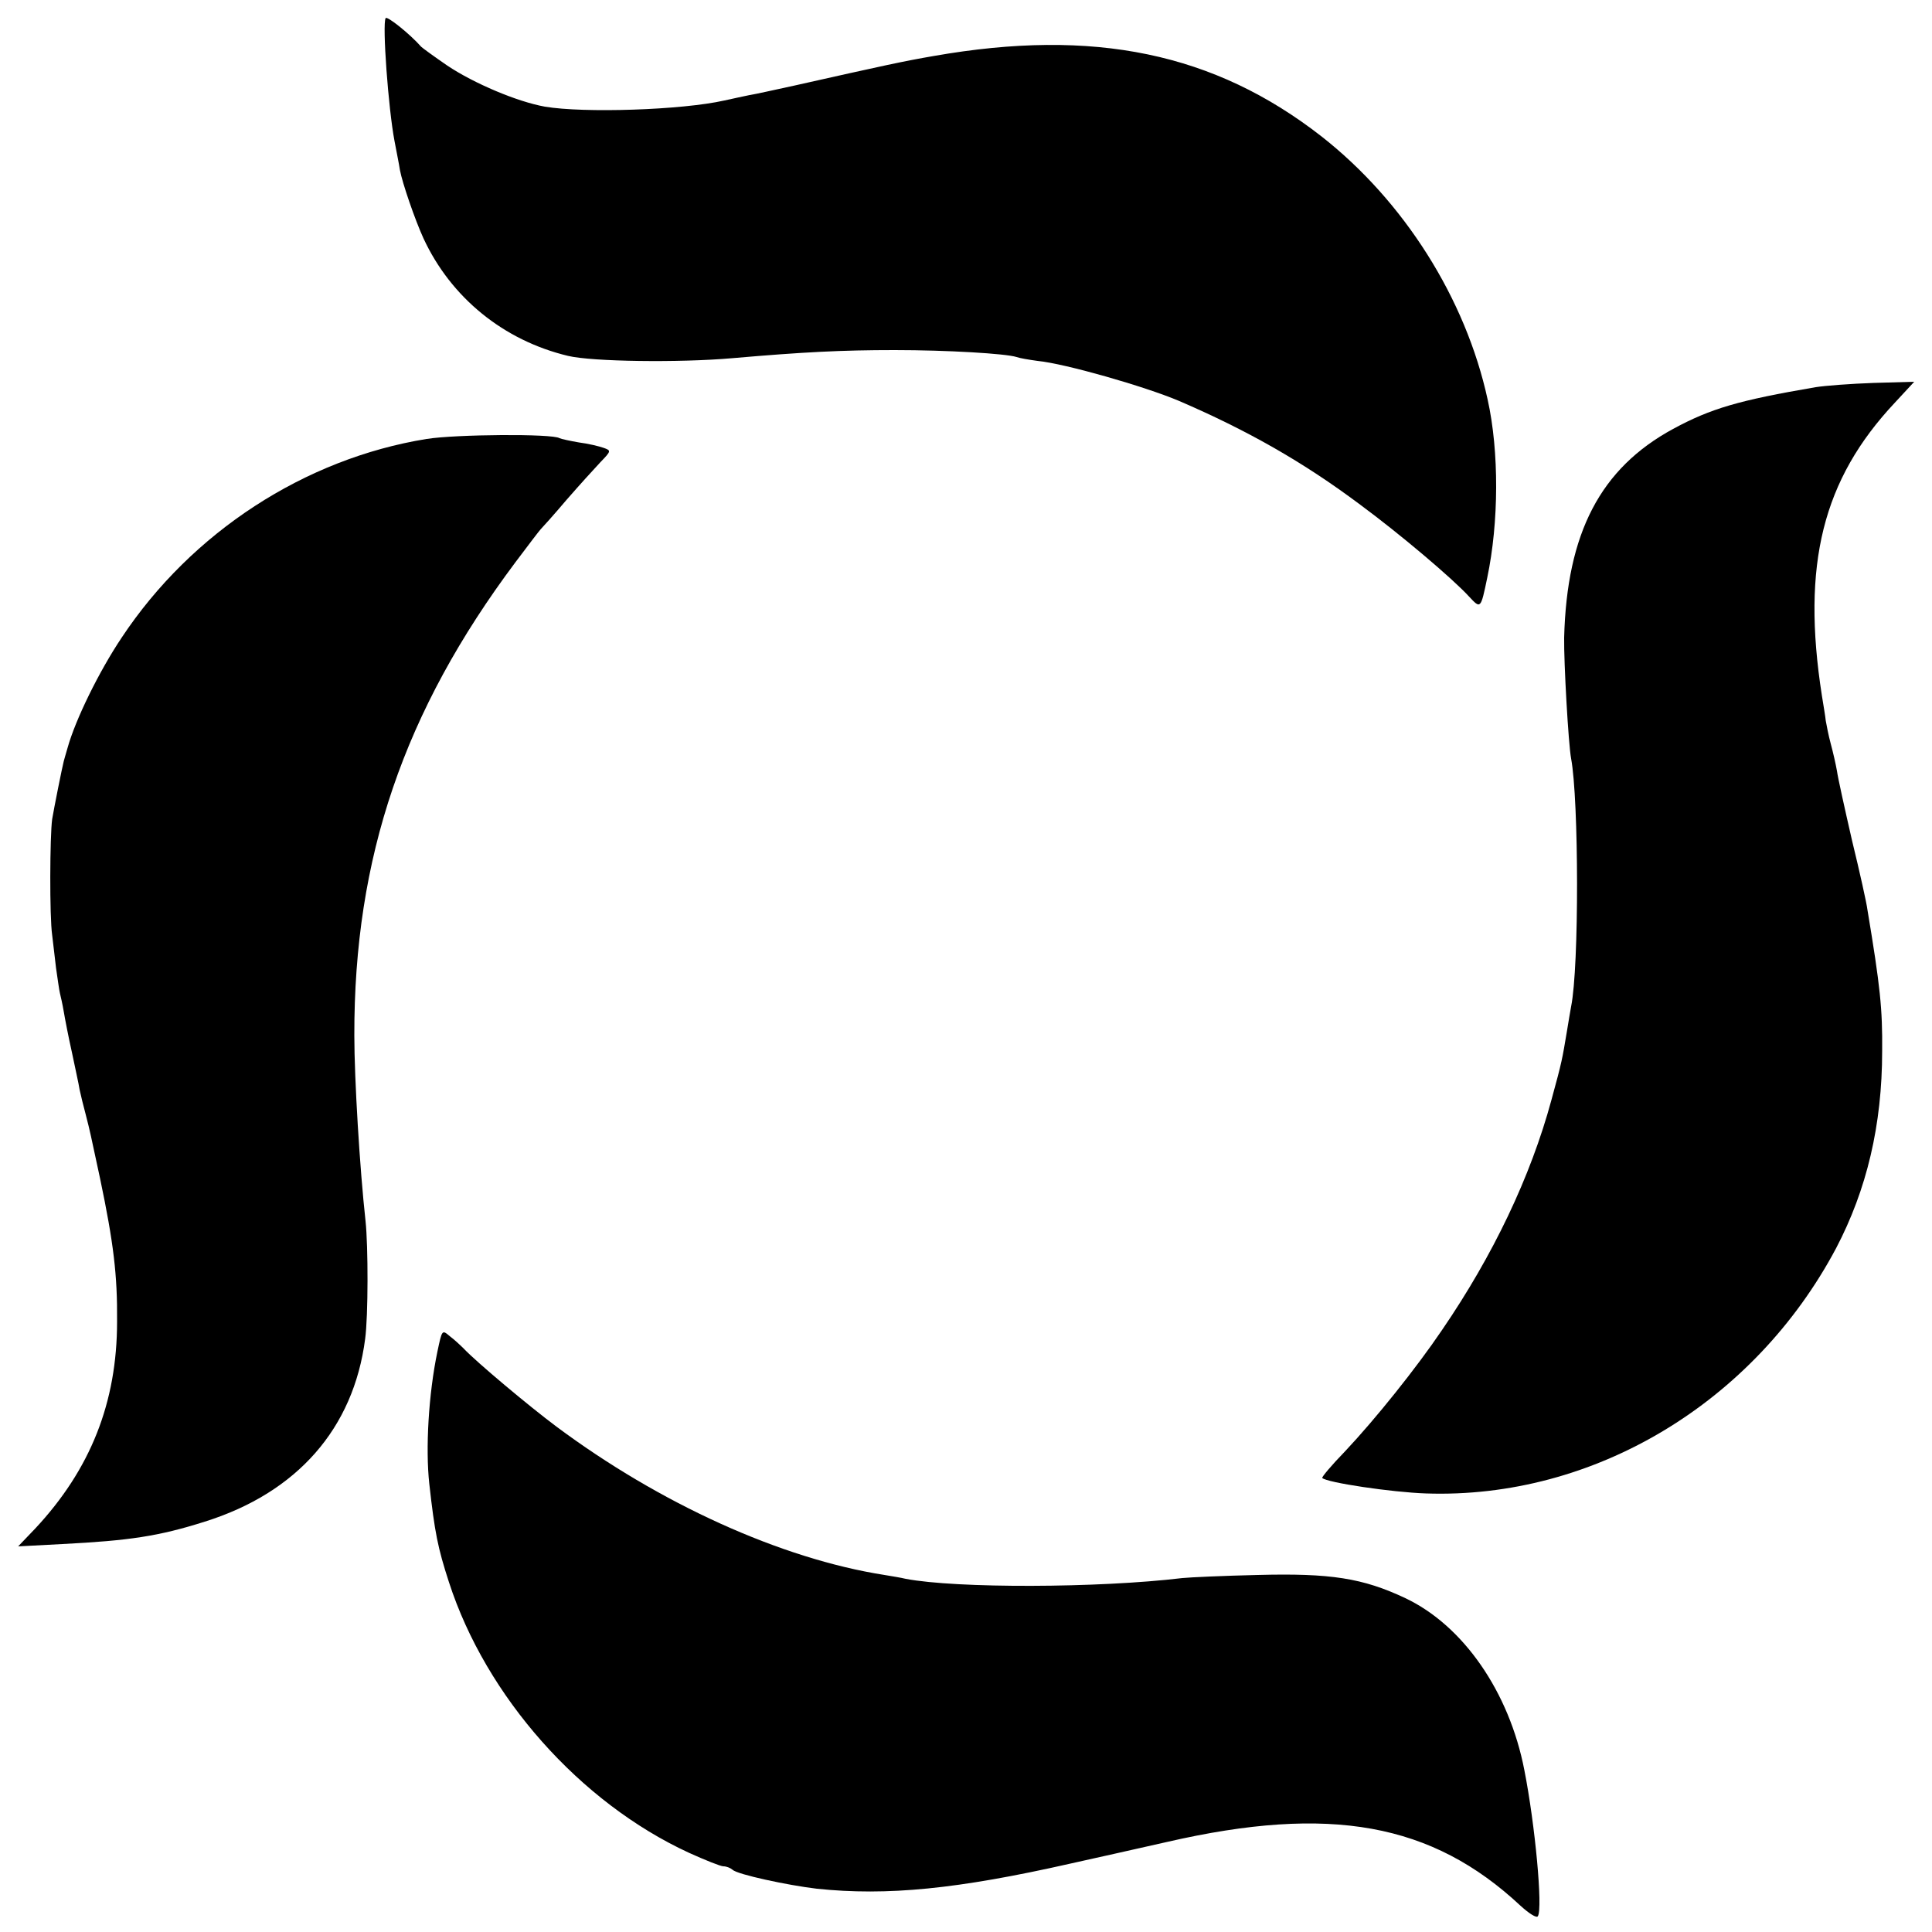 <?xml version="1.0" standalone="no"?>
<!DOCTYPE svg PUBLIC "-//W3C//DTD SVG 20010904//EN"
 "http://www.w3.org/TR/2001/REC-SVG-20010904/DTD/svg10.dtd">
<svg version="1.0" xmlns="http://www.w3.org/2000/svg"
 width="500pt" height="500pt" viewBox="0 0 500 500"
 preserveAspectRatio="xMidYMid meet">
<g transform="translate(0,500) scale(0.1,-0.1)"
fill="#000000" stroke="none">
<path d="M998 4953 c-9 -16 7 -234 23 -318 5 -27 12 -61 14 -75 6 -33 39 -129
61 -177 71 -153 207 -264 374 -304 62 -15 288 -18 425 -6 184 16 284 21 420
21 136 0 288 -9 316 -18 8 -3 32 -7 54 -10 72 -7 277 -66 365 -103 179 -77
323 -159 470 -269 103 -76 239 -191 282 -238 30 -32 30 -33 47 49 30 143 31
326 1 461 -57 262 -217 514 -430 681 -277 216 -589 281 -1004 208 -76 -13
-131 -25 -358 -76 -51 -11 -104 -23 -118 -25 -14 -3 -43 -9 -65 -14 -111 -25
-364 -33 -465 -16 -72 13 -183 60 -252 106 -35 24 -65 46 -68 49 -29 33 -89
81 -92 74z"/>
<path d="M4699 3998 c-199 -34 -271 -55 -369 -108 -188 -102 -275 -269 -282
-540 -1 -64 11 -276 18 -313 20 -107 21 -539 0 -642 -2 -11 -7 -40 -11 -65
-12 -71 -12 -75 -40 -177 -54 -199 -151 -402 -283 -595 -67 -99 -172 -230
-251 -314 -35 -36 -61 -67 -59 -69 12 -12 180 -37 268 -40 434 -15 849 234
1062 635 79 151 119 318 119 510 1 109 -5 167 -38 365 -2 17 -20 98 -40 180
-19 83 -37 164 -39 180 -3 17 -10 48 -16 70 -6 22 -11 49 -13 60 -1 11 -6 40
-10 65 -53 339 2 559 189 758 l50 54 -105 -3 c-58 -2 -125 -7 -150 -11z"/>
<path d="M1104 3864 c-315 -51 -608 -241 -789 -514 -59 -88 -120 -213 -140
-285 -5 -16 -9 -32 -10 -35 -4 -15 -25 -120 -30 -150 -6 -43 -7 -252 0 -300 2
-19 7 -57 10 -85 4 -27 8 -57 10 -65 2 -8 7 -30 10 -48 3 -18 12 -65 21 -105
8 -39 18 -83 20 -97 3 -14 10 -43 16 -65 12 -47 11 -44 37 -165 35 -167 45
-250 44 -370 0 -210 -69 -383 -212 -536 l-44 -46 114 6 c174 9 249 20 369 58
239 75 385 241 415 473 8 59 8 240 1 305 -15 136 -29 368 -29 480 -1 461 128
839 417 1225 33 44 62 82 65 85 3 3 33 36 66 75 33 38 73 82 89 99 28 29 28
30 8 37 -11 4 -40 11 -64 14 -23 4 -46 9 -50 11 -18 12 -269 10 -344 -2z"/>
<path d="M1132 1502 c-23 -110 -31 -251 -21 -342 14 -126 22 -166 51 -255 96
-296 339 -570 621 -700 42 -19 82 -35 89 -35 8 0 18 -4 24 -9 12 -12 142 -40
218 -49 182 -19 364 -1 656 65 85 19 162 36 170 38 8 2 44 10 80 18 422 97
686 49 915 -165 22 -20 42 -33 45 -27 13 20 -7 236 -35 378 -39 202 -158 374
-308 445 -110 52 -194 65 -382 60 -88 -2 -176 -6 -195 -8 -217 -26 -585 -27
-716 -2 -12 3 -37 7 -55 10 -268 42 -582 185 -849 384 -71 53 -207 167 -240
202 -8 8 -24 23 -36 32 -20 17 -20 17 -32 -40z"/>
</g>
</svg>

